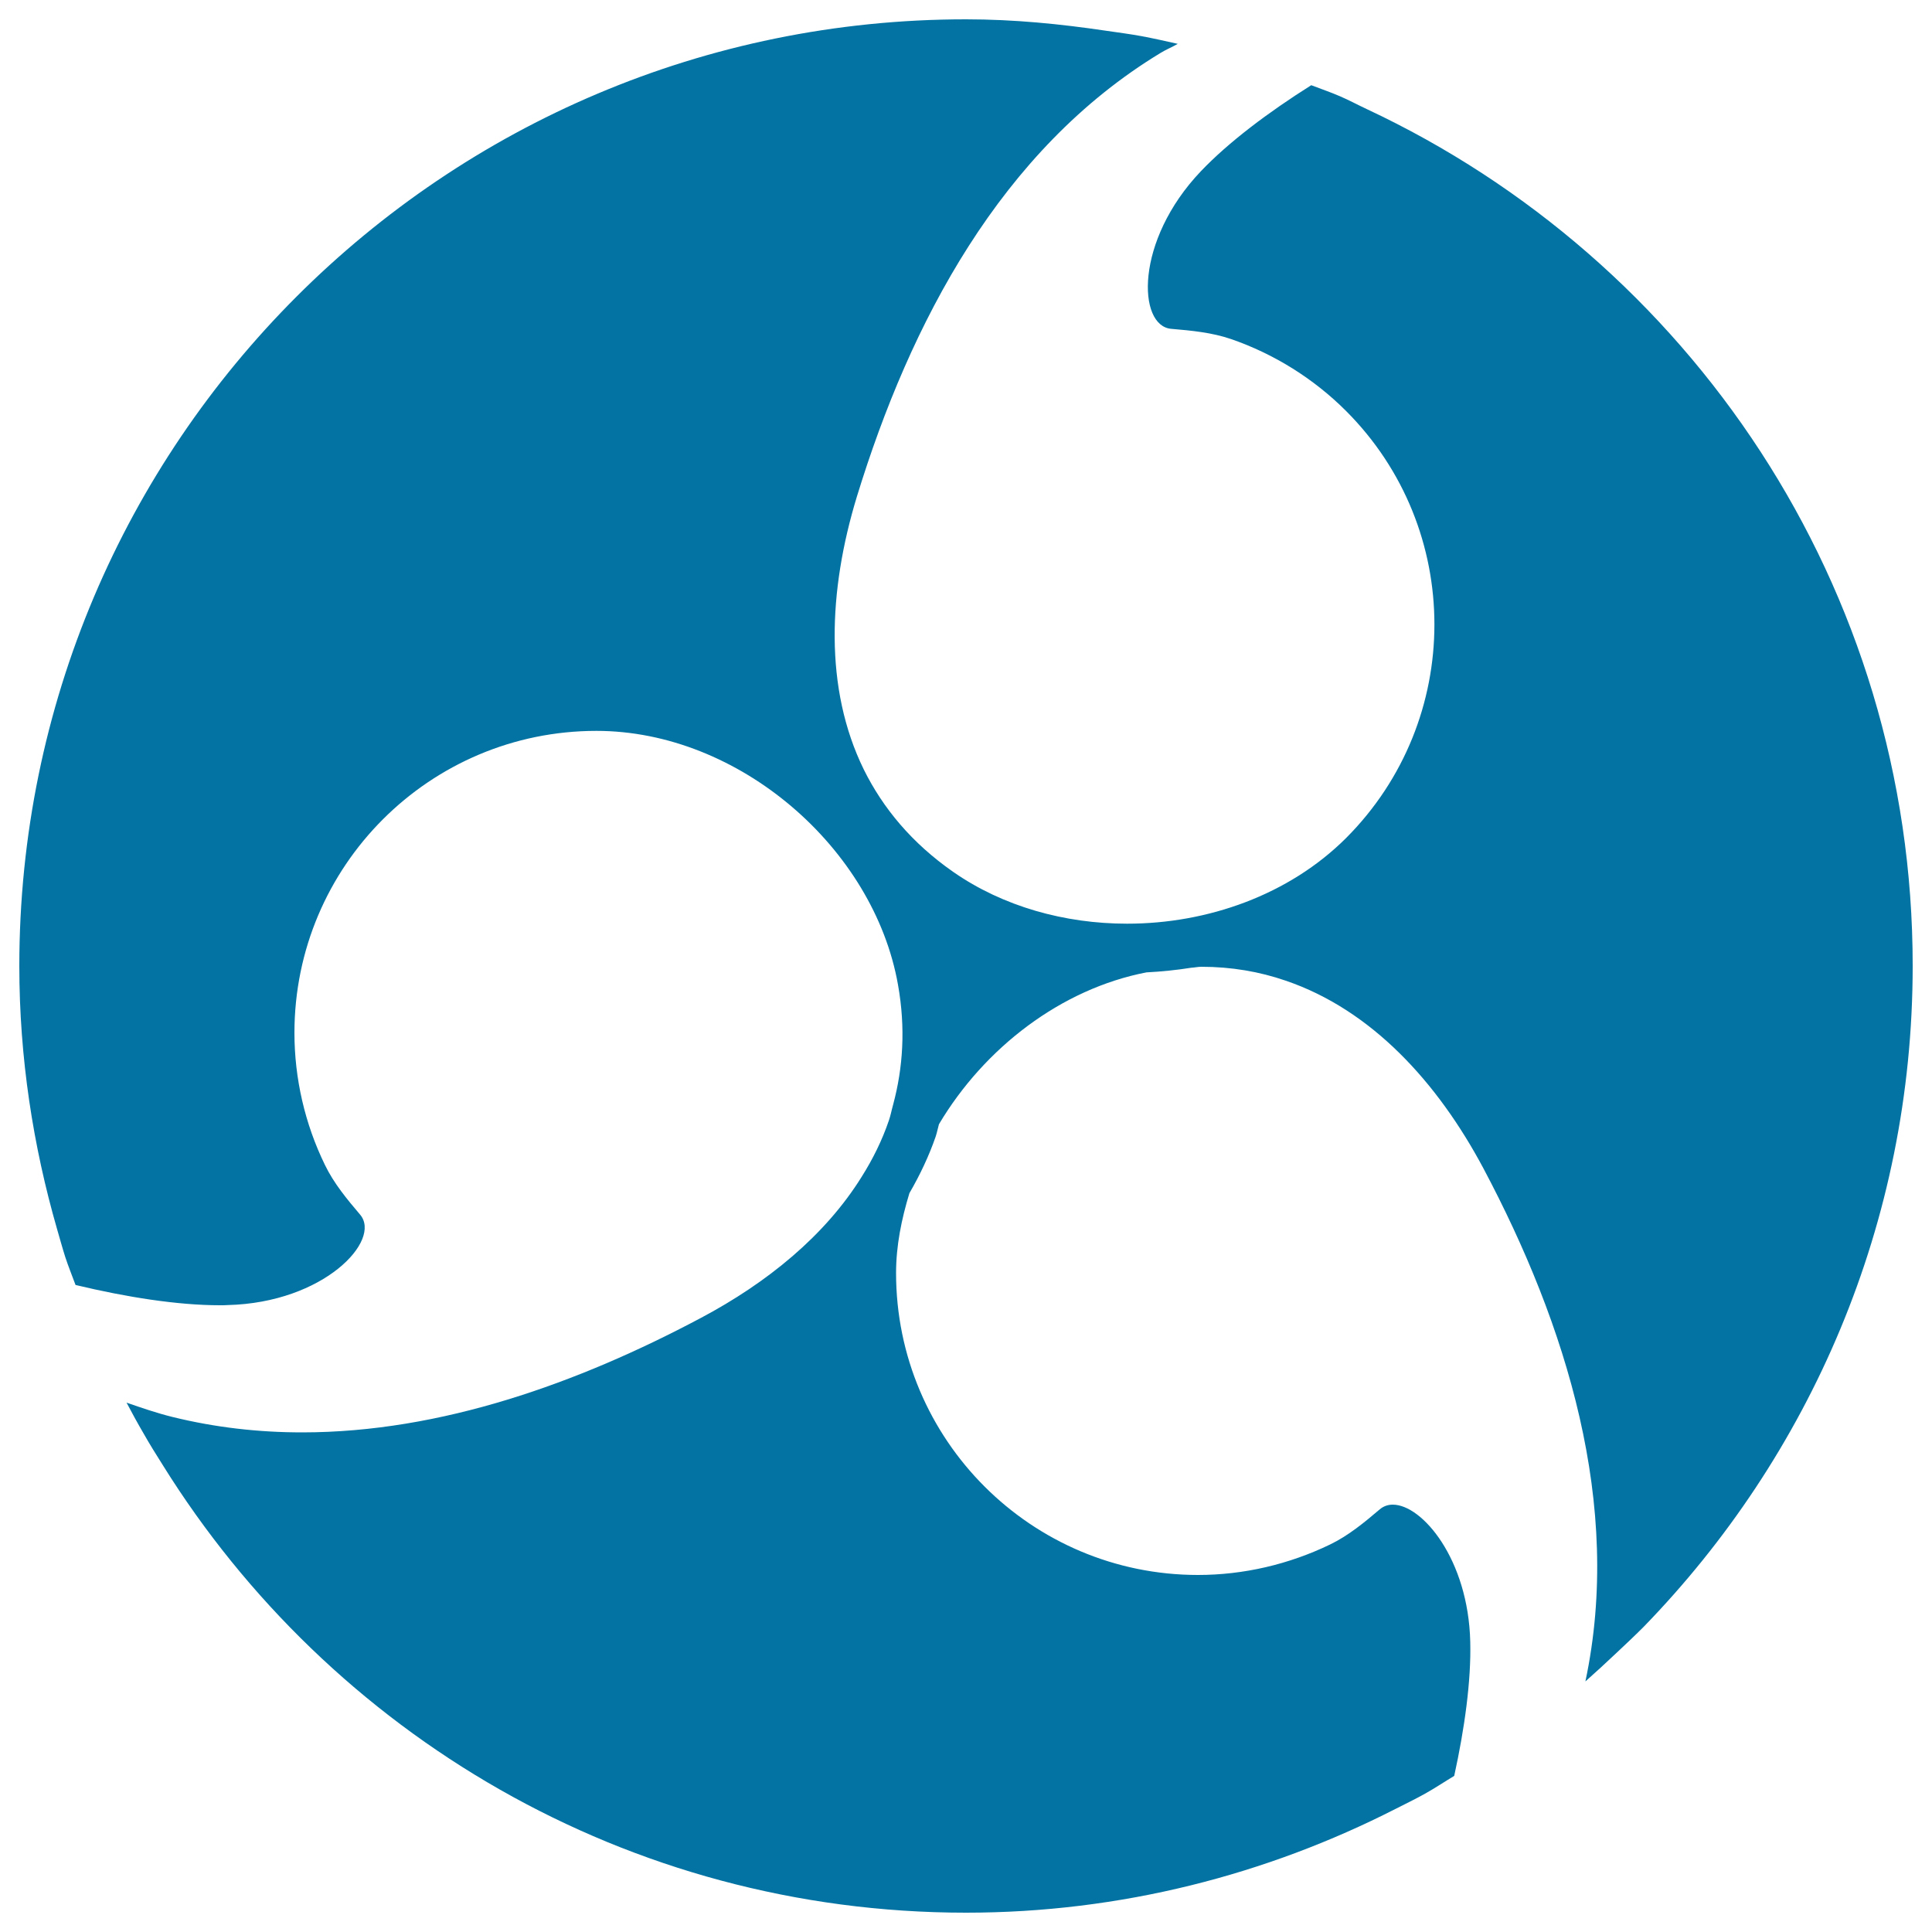 <svg xmlns="http://www.w3.org/2000/svg" viewBox="0 0 1000 1000" style="fill:#0273a2">
<title>Japanese Symbol Family Crest Kamon SVG icon</title>
<g><path d="M707.3,56.4c-4.7-2.2-9.1-4.6-13.8-6.6c-4.8-2.1-9.9-3.8-14.8-5.7c-22.2,14-42.7,29.4-57.1,44.5c-34.4,36.1-32.8,80.1-15.4,81.6c10.5,0.9,21.1,1.9,31,5.3c22.3,7.7,42.8,20.5,59.5,37.2c61,61,61,160,0,221.1c-29.5,29.4-71.6,44.3-113.3,44.3c-32.3,0-64.3-8.9-90-26.8c-21.4-14.9-36.4-33-46.3-53c-20.6-42-18.4-92.6-3.6-141.2c27.6-90,74.5-179.6,157.2-229.7c2.9-1.8,6-3,8.9-4.7c-6.2-1.4-12.4-2.8-18.8-4c-6-1.1-12.2-1.9-18.4-2.8C548.8,12.4,524.8,10,500,10C229.4,10,10,229.3,10,500c0,47.4,7.1,93.1,19.6,136.4c1.4,4.8,2.7,9.6,4.2,14.3c1.6,4.9,3.5,9.5,5.3,14.4c26.3,6.3,52.8,10.5,74.8,10.5c1.3,0,2.6,0,3.9-0.1c49.9-1.2,79.9-33.5,68.6-46.8c-6.8-8-13.6-16.2-18.2-25.7c-10.4-21.3-15.8-44.8-15.8-68.4c0-86.3,70-156.3,156.3-156.3c73.9,0,143.6,60.7,156.1,131.4c4,22.4,2.6,43-2.5,62c-0.8,2.8-1.3,5.6-2.2,8.2c-3.5,10.3-8.3,20-14.1,29.2c-18.9,30.4-48.8,54.8-83.3,73.1c-63.4,33.7-134.5,59.2-206.3,59.2c-22.4,0-44.9-2.5-67.2-8c-8.1-2-15.9-4.7-23.7-7.4c2.9,5.5,5.8,10.8,8.9,16.1c3.1,5.5,6.5,10.9,9.9,16.3C170.8,897.3,324.4,990,500,990c80.1,0,155.6-19.7,222.3-53.7c5.1-2.6,10.3-5.1,15.3-7.9c5.2-2.9,10.1-6.2,15.1-9.2c5.4-24.7,8.8-49.2,8.3-69.4c-1-42.8-24.9-71-40.1-71c-2.5,0-4.8,0.8-6.7,2.4c-8,6.8-16.2,13.6-25.7,18.2c-21.3,10.3-44.8,15.8-68.4,15.8c-86.3,0-156.3-70-156.3-156.3c0-14.1,2.8-27.8,6.9-41.3c5.5-9.5,10.1-19.2,13.6-29.3c0.7-2.1,1.1-4.3,1.7-6.4c23.6-39.7,63.4-70.1,107.4-78.6c7.8-0.4,15.6-1.2,23.2-2.4c1.7-0.1,3.6-0.5,5.2-0.5c15.5,0,30.1,2.5,43.7,7.2c44.3,15.1,78.5,52.4,102.4,97.3c42.8,80.7,72.1,174,52.7,265.4c5.3-4.7,10.5-9.5,15.6-14.3c4.9-4.6,9.8-9.2,14.5-13.9C936.7,753.6,990,633.1,990,500C990.1,303.5,874.2,134.5,707.3,56.4z"/></g>
</svg>